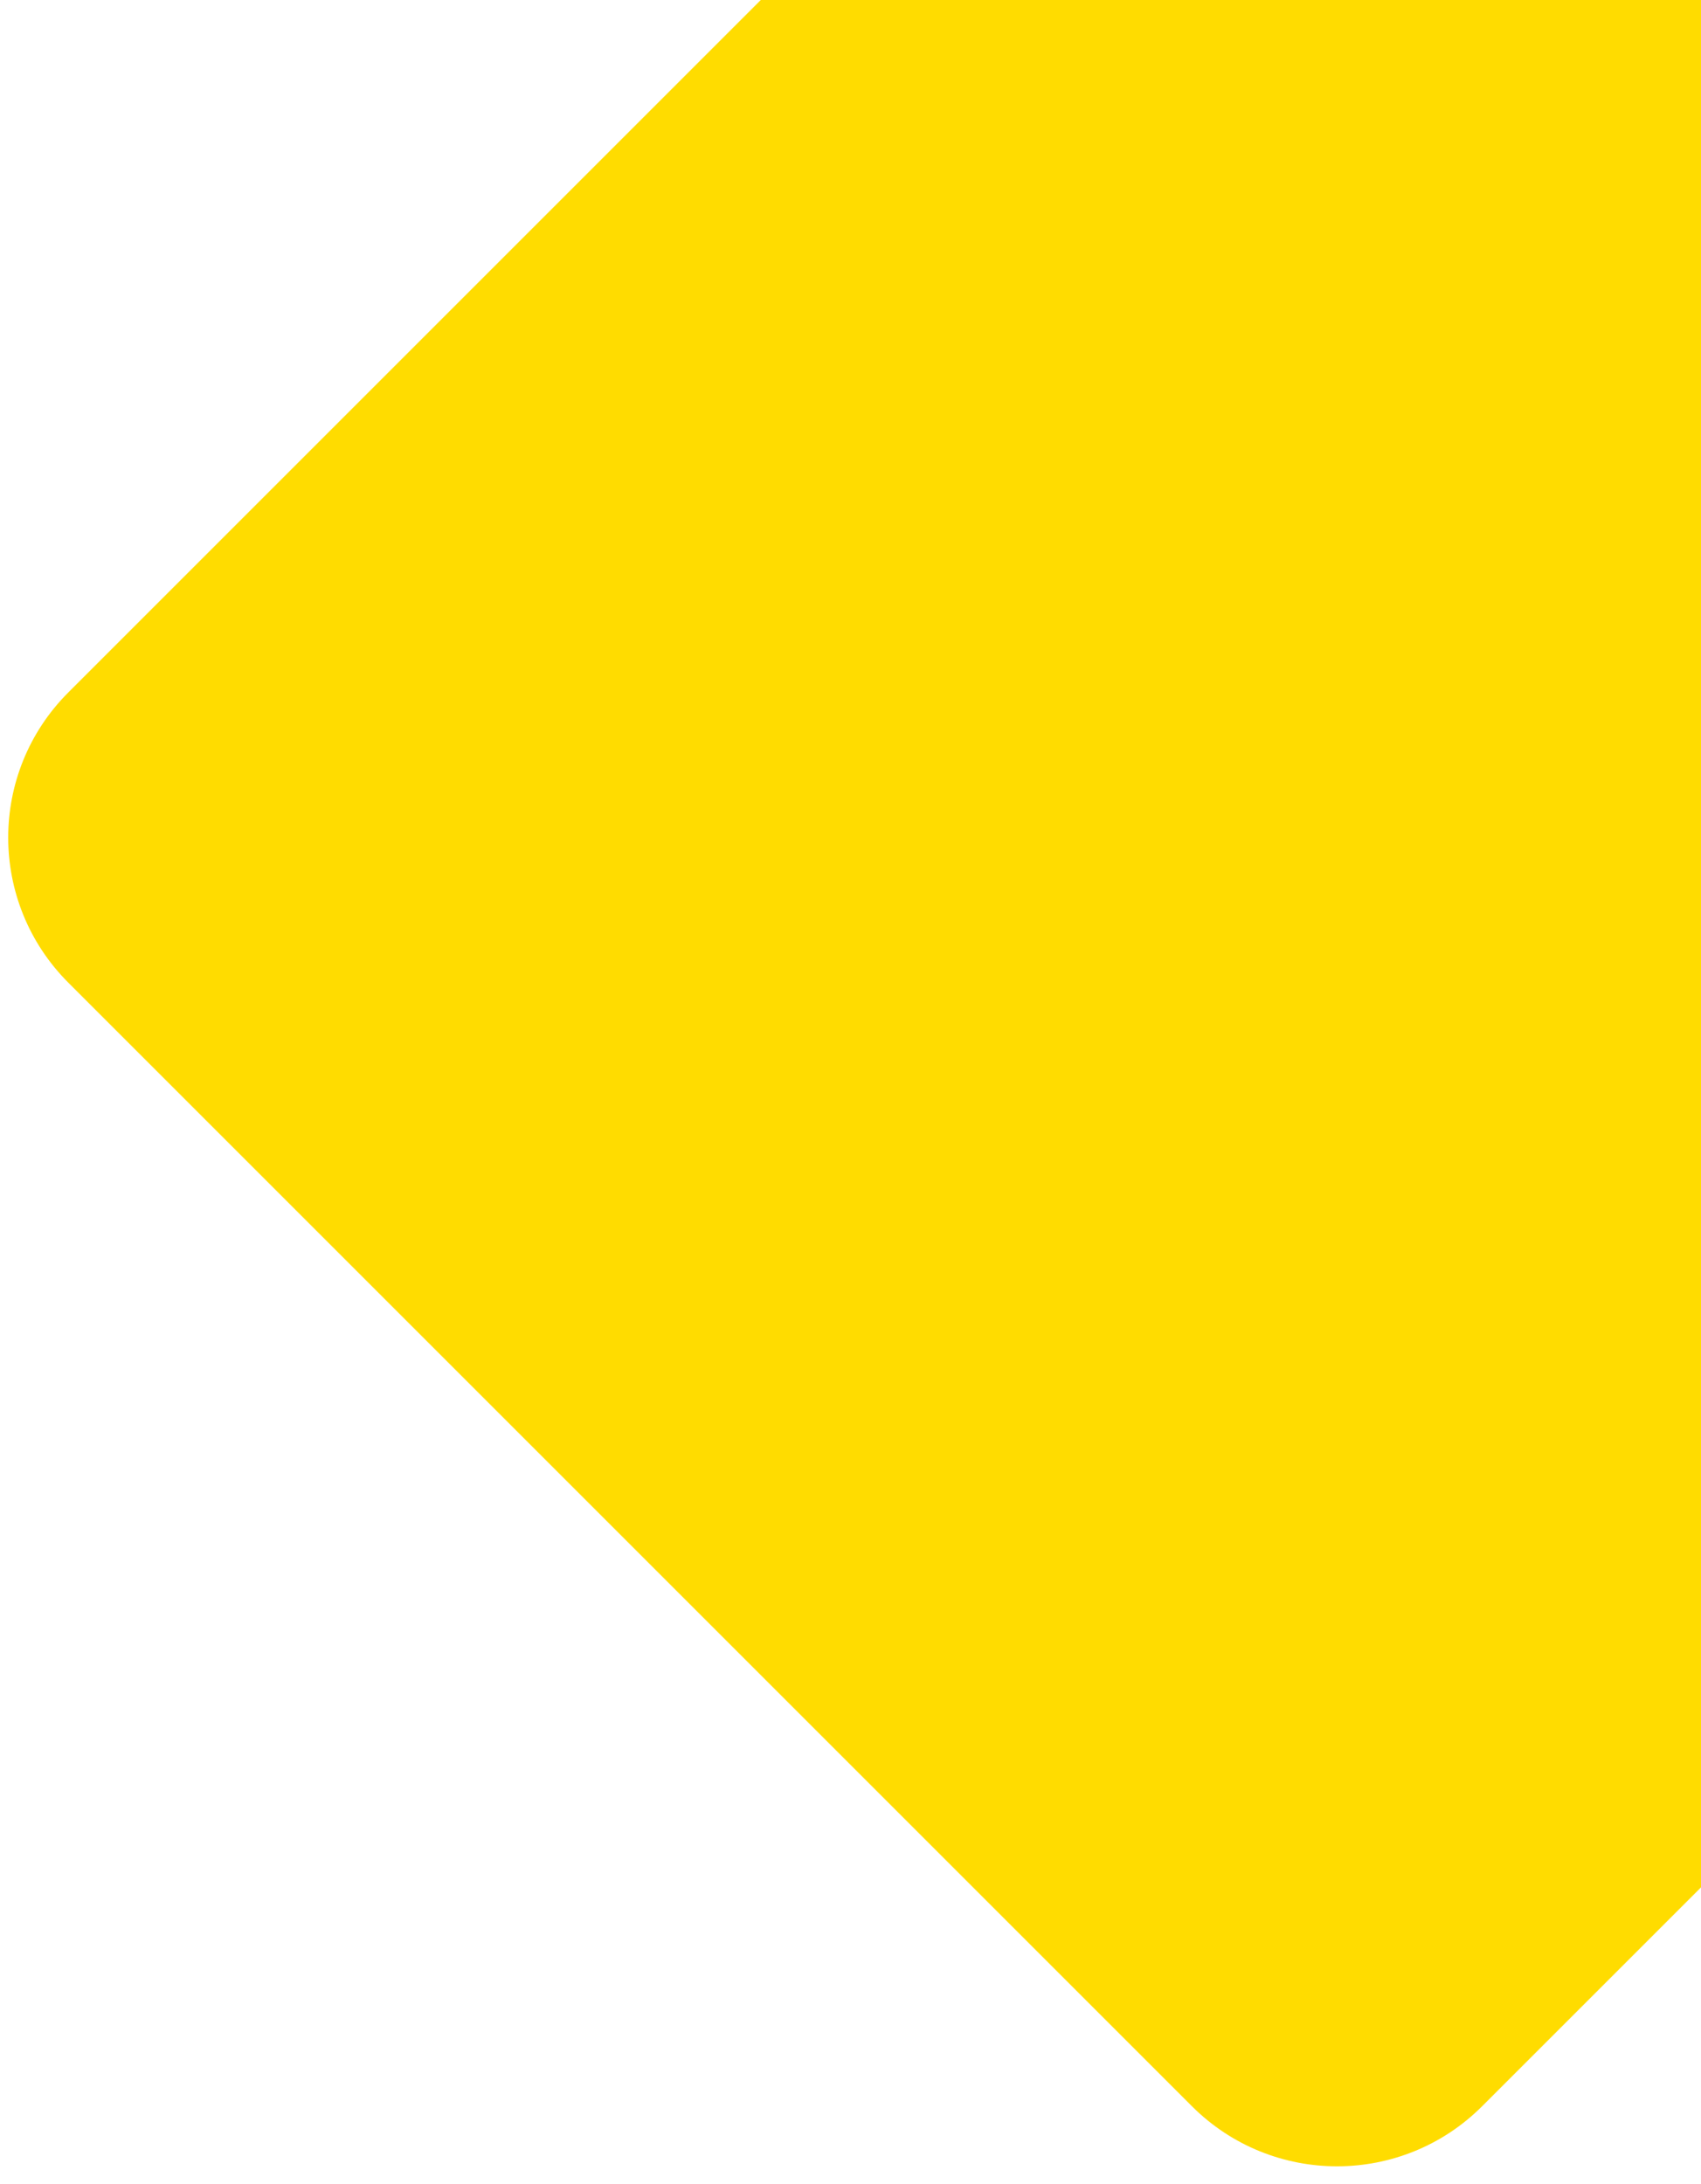 <?xml version="1.0" encoding="utf-8"?>
<!-- Generator: Adobe Illustrator 28.0.0, SVG Export Plug-In . SVG Version: 6.00 Build 0)  -->
<svg version="1.1" id="Capa_1" xmlns="http://www.w3.org/2000/svg" xmlns:xlink="http://www.w3.org/1999/xlink" x="0px" y="0px"
	 viewBox="0 0 704.3 904.3" style="enable-background:new 0 0 704.3 904.3;" xml:space="preserve">
<style type="text/css">
	.st0{fill-rule:evenodd;clip-rule:evenodd;fill:#FFDC00;}
	.st1{fill-rule:evenodd;clip-rule:evenodd;fill:none;}
</style>
<path class="st0" d="M1078.9,406.9L613.7,872.1c-33.2,33.2-87,33.2-120.2,0L28.3,406.9c-33.2-33.2-33.2-87,0-120.2l465.2-465.2
	c33.2-33.2,87-33.2,120.2,0l465.2,465.2C1112.1,319.9,1112.1,373.7,1078.9,406.9z"/>
<rect x="-228.3" class="st1" width="612" height="792"/>
</svg>
